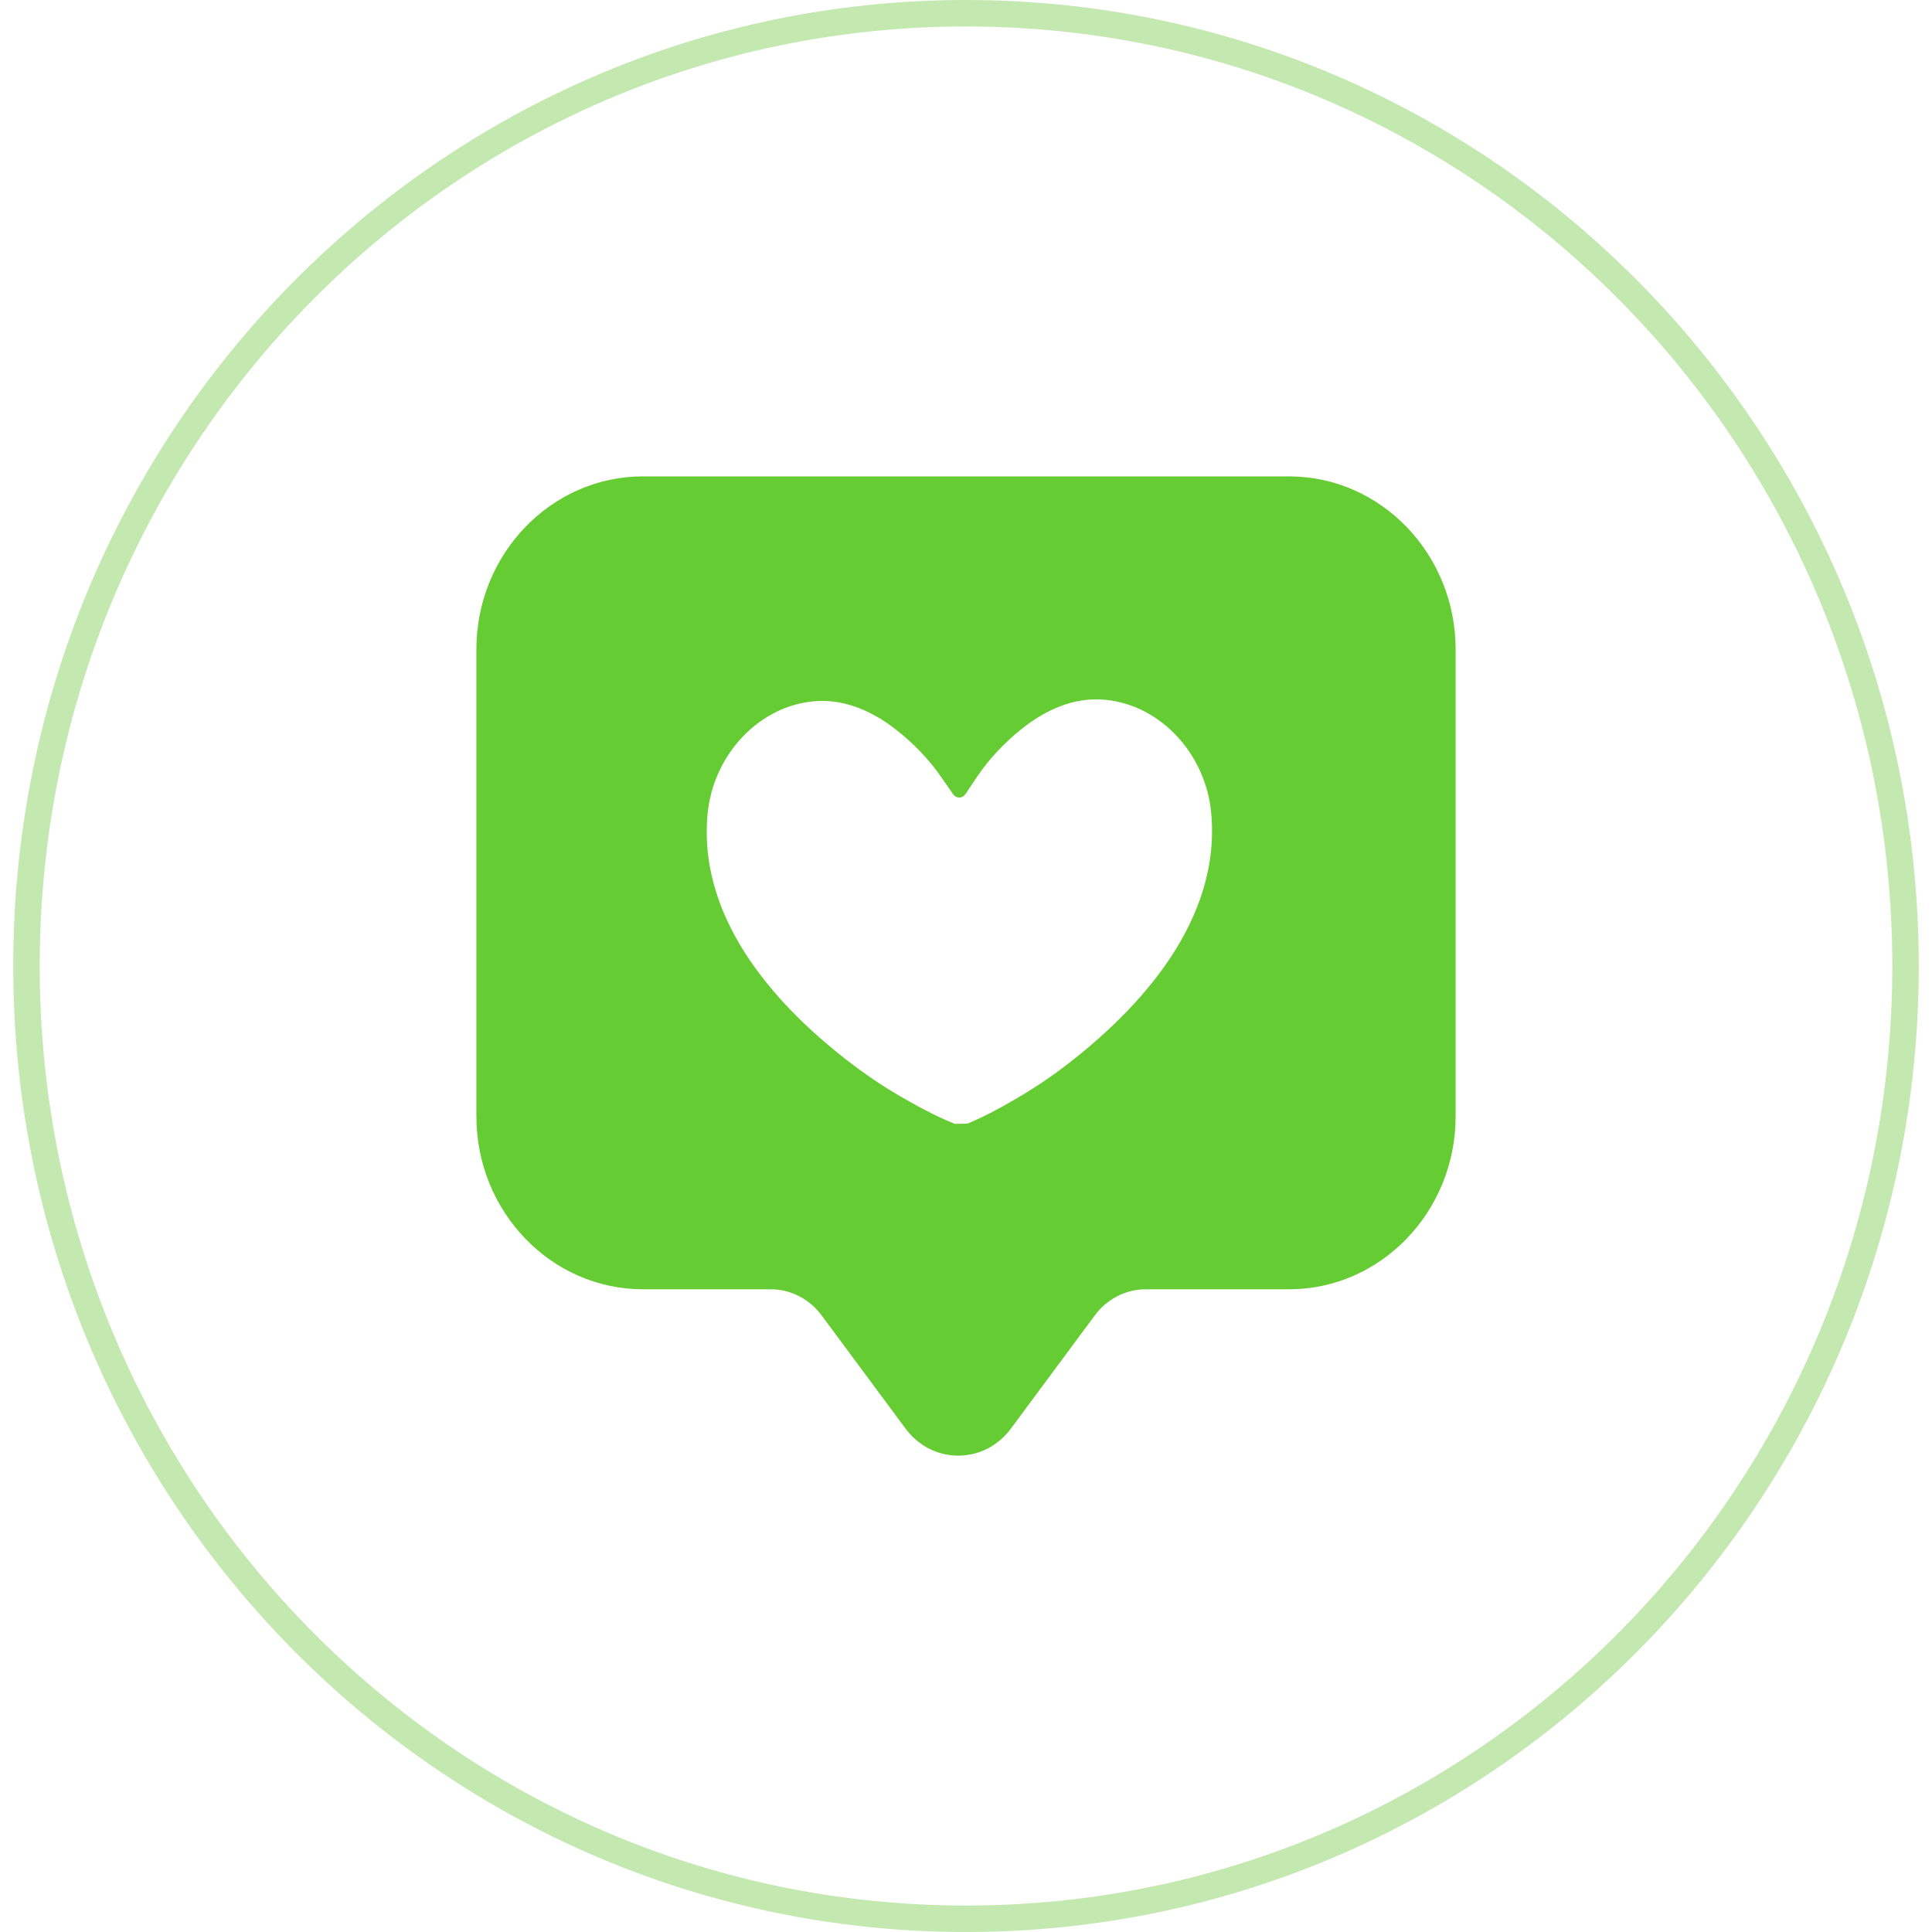 <svg width="73" height="73" viewBox="0 0 73 73" fill="none" xmlns="http://www.w3.org/2000/svg">
<path d="M72 36.5C72 56.389 56.1 72.5 36.5 72.5C16.9 72.5 1 56.389 1 36.5C1 16.611 16.9 0.5 36.5 0.5C56.1 0.5 72 16.611 72 36.5Z" stroke="#C3E9B0"/>
<g clip-path="url(#clip0_24_1017)">
<path d="M48.706 18H24.294C20.823 18 18 20.933 18 24.537V42.178C18 45.783 20.823 48.715 24.294 48.715H29.125C29.87 48.715 30.585 49.081 31.039 49.694L34.221 53.986C34.699 54.63 35.423 55 36.206 55C36.989 55 37.713 54.63 38.191 53.986L41.373 49.694C41.827 49.081 42.542 48.715 43.287 48.715H48.706C52.177 48.715 55 45.783 55 42.178V24.537C55 20.933 52.177 18 48.706 18ZM40.352 40.197C39.718 40.688 39.044 41.139 38.347 41.541C37.679 41.934 37.124 42.217 36.556 42.456L36.08 42.465C35.504 42.232 34.94 41.953 34.26 41.563C33.561 41.171 32.883 40.727 32.243 40.244C29.524 38.191 26.361 34.88 26.734 30.77C26.834 29.674 27.306 28.632 28.065 27.834C28.838 27.023 29.841 26.545 30.89 26.489C30.951 26.485 31.012 26.484 31.072 26.484C32.204 26.484 33.182 27.049 33.815 27.537C34.502 28.067 35.103 28.694 35.556 29.352L36.017 30.014C36.07 30.09 36.155 30.136 36.245 30.136H36.248C36.339 30.135 36.424 30.088 36.476 30.01L36.923 29.343C37.368 28.681 37.963 28.047 38.645 27.509C39.306 26.987 40.347 26.377 41.557 26.427C42.607 26.471 43.616 26.938 44.397 27.74C45.164 28.529 45.648 29.565 45.759 30.66C46.176 34.766 43.049 38.113 40.352 40.197Z" fill="#66CC33"/>
</g>
<defs>
<clipPath id="clip0_24_1017">
<rect width="37" height="37" fill="white" transform="translate(18 18)"/>
</clipPath>
</defs>
</svg>
